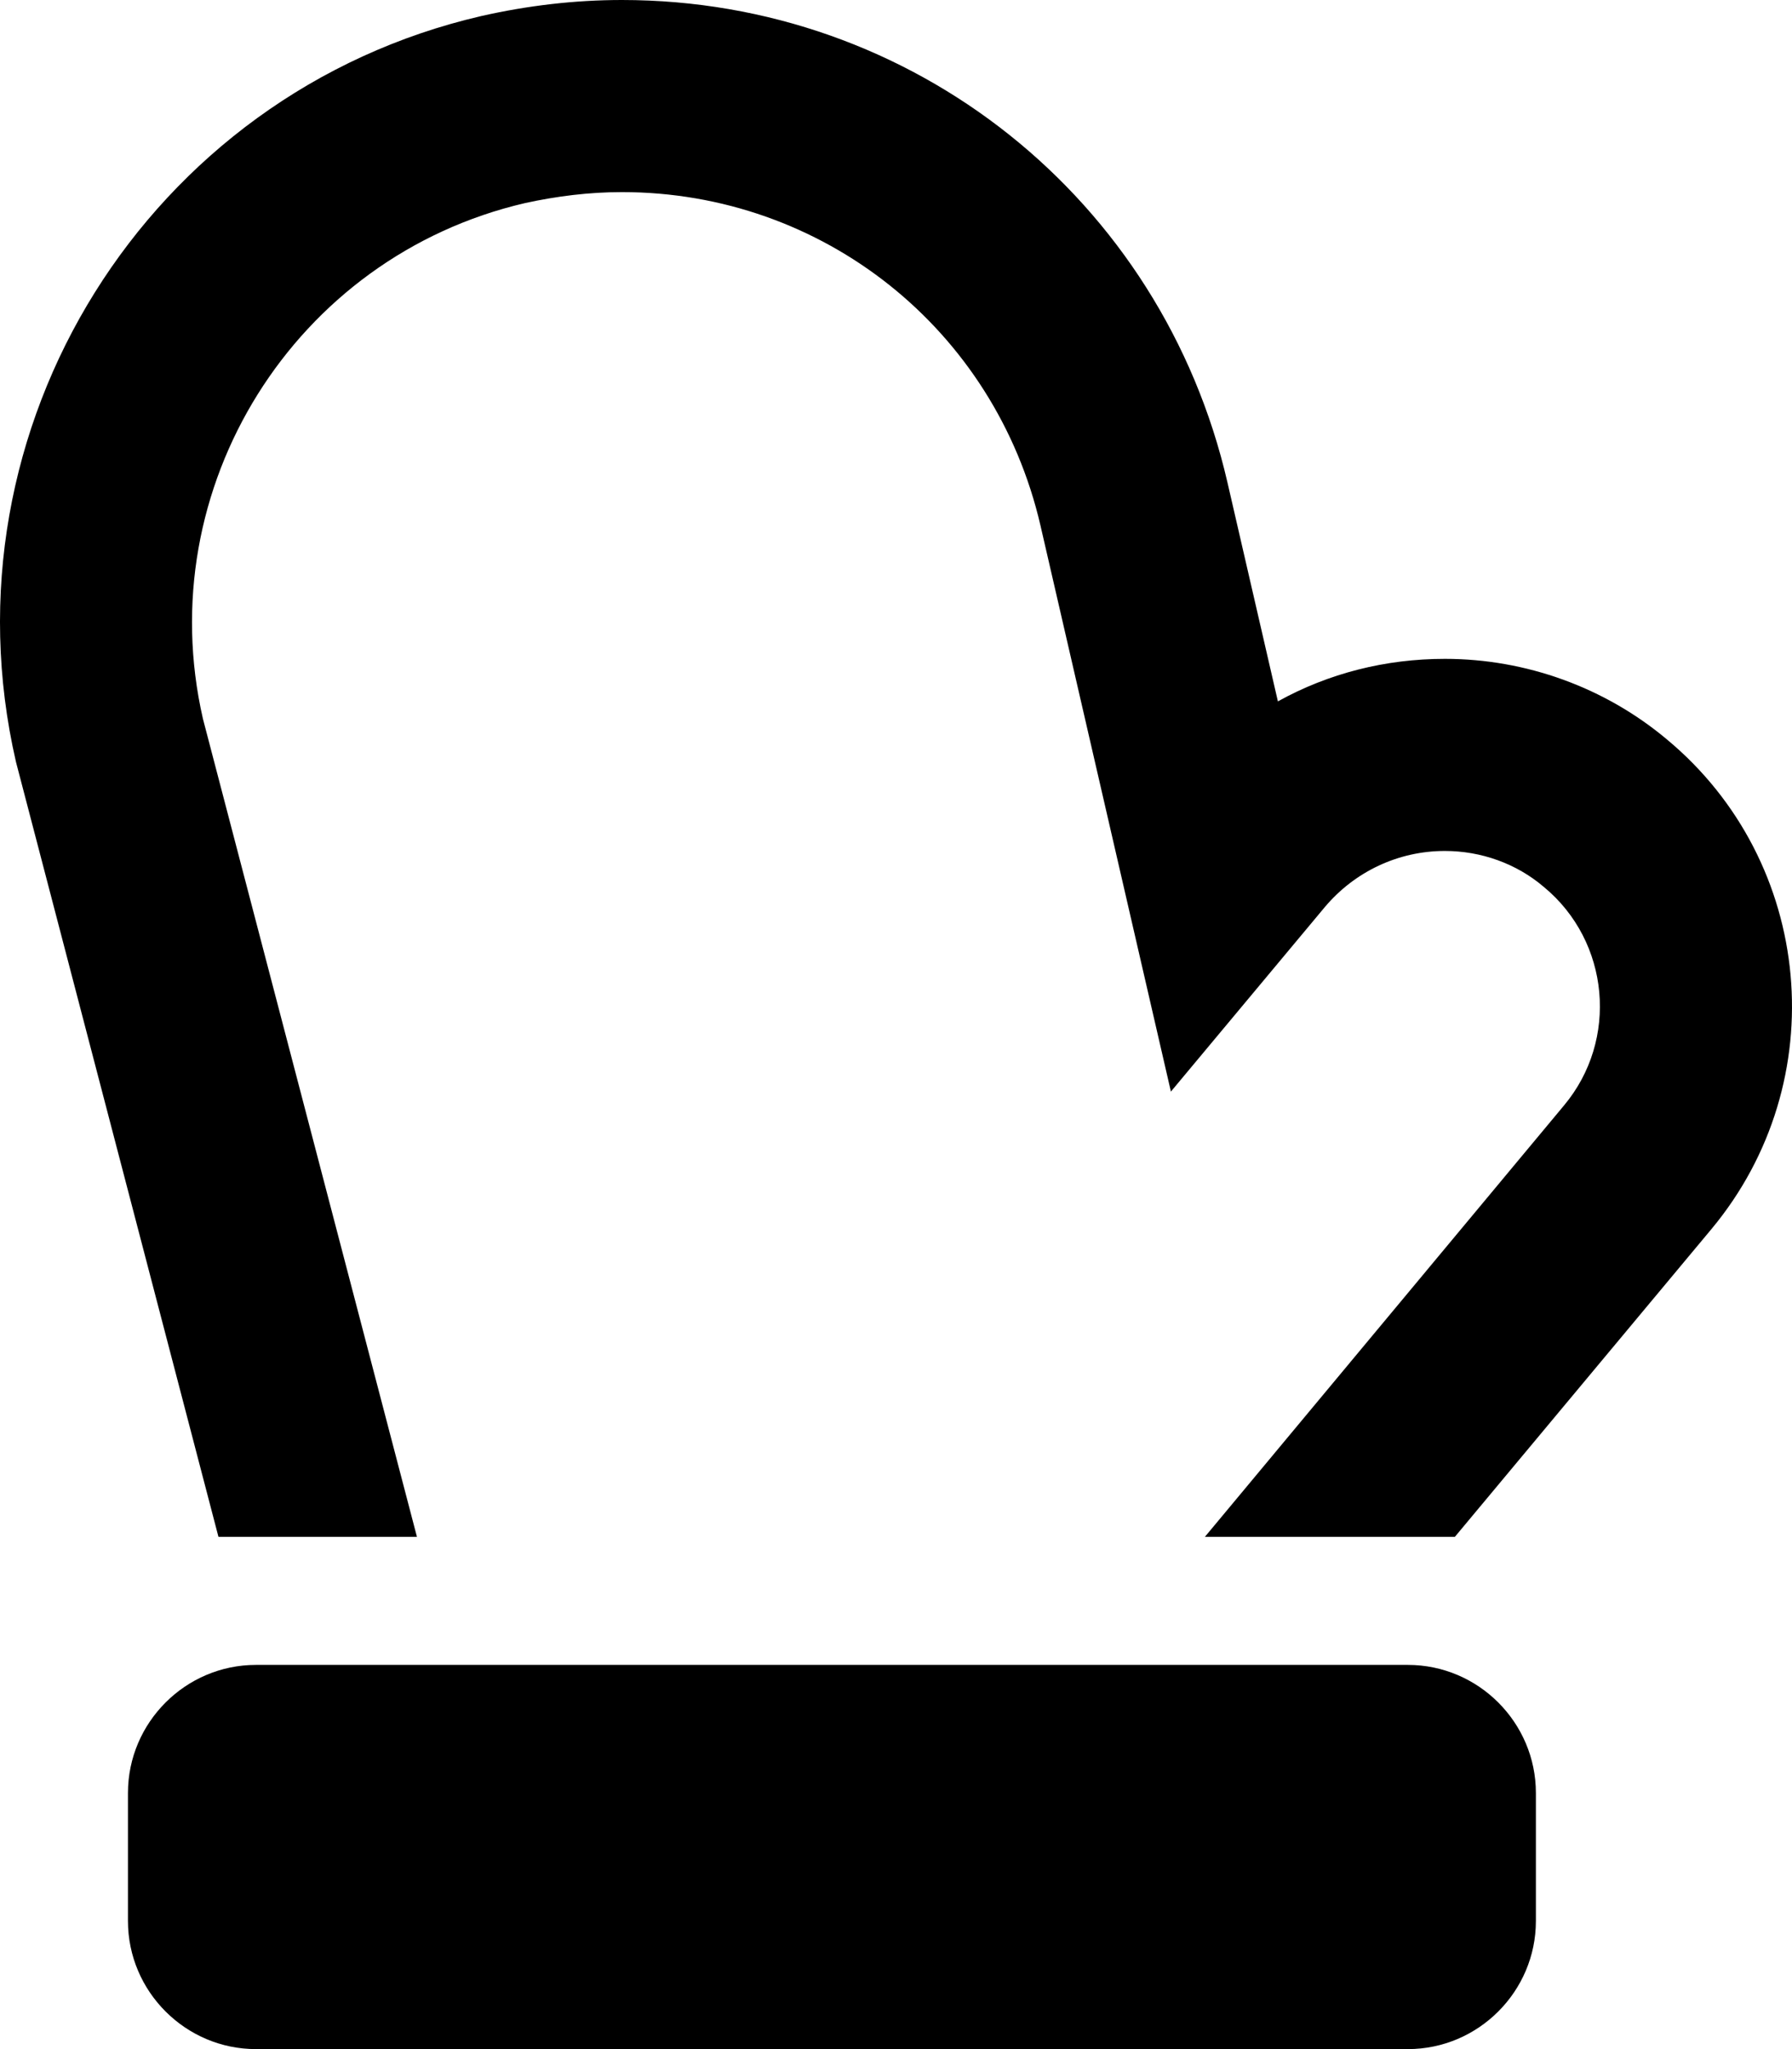 <svg xmlns="http://www.w3.org/2000/svg" viewBox="0 0 448 512"><!-- Font Awesome Pro 6.0.0-alpha2 by @fontawesome - https://fontawesome.com License - https://fontawesome.com/license (Commercial License) --><path d="M416.72 184.75C401.22 171.75 381.472 164.625 361.222 164.625C346.349 164.625 332.099 168.25 319.474 175.25L306.851 120.5C290.476 49.625 228.23 0 155.484 0C143.734 0 131.984 1.375 120.361 4C36.99 23.25 -15.258 106.875 3.992 190.375L54.613 384H104.236L50.738 179.625C37.49 121.875 73.613 64.125 131.234 50.75C139.234 49 147.359 48 155.484 48C205.73 48 248.728 82.25 260.103 131.25L292.726 272.75L331.224 226.625C338.724 217.75 349.597 212.625 361.222 212.625C370.222 212.625 379.097 215.75 385.97 221.625C402.47 235.25 404.72 259.875 390.97 276.25L301.226 384H363.722L427.843 307.125C458.593 270.25 453.593 215.375 416.72 184.75ZM351.972 416H63.988C46.388 416 31.99 430.4 31.99 448V480C31.99 497.6 46.388 512 63.988 512H351.972C369.572 512 383.972 497.6 383.972 480V448C383.972 430.4 369.572 416 351.972 416Z"/></svg>